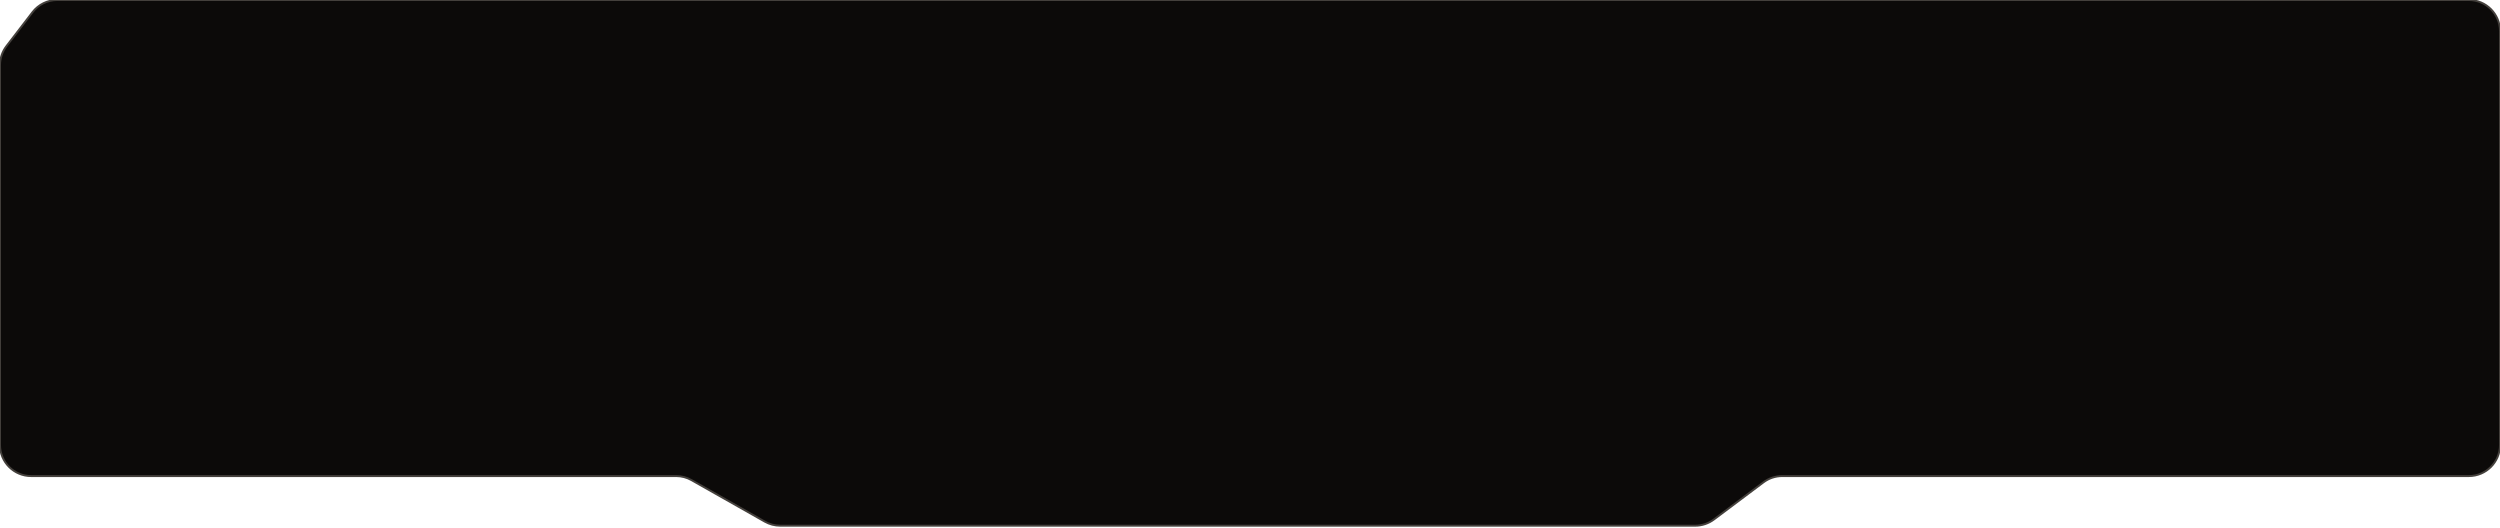 <svg width="1284" height="271" viewBox="0 0 1284 271" fill="none" xmlns="http://www.w3.org/2000/svg">
<path fill-rule="evenodd" clip-rule="evenodd" d="M3.31 23.69C1.163 26.485 0 29.91 0 33.434V228.513C0 237.35 7.163 244.513 16 244.513H42.502H347.284C350.047 244.513 352.764 245.229 355.169 246.591L392.831 267.922C395.236 269.284 397.953 270 400.716 270H870.669C874.129 270 877.497 268.878 880.266 266.802L905.734 247.711C908.503 245.635 911.871 244.513 915.331 244.513H1239.74H1268C1276.84 244.513 1284 237.35 1284 228.513V47.91V16C1284 7.163 1276.84 0 1268 0H29.387C24.415 0 19.725 2.312 16.697 6.256L3.31 23.69Z" fill="#0C0A09" stroke="#44403C"/>
</svg>
